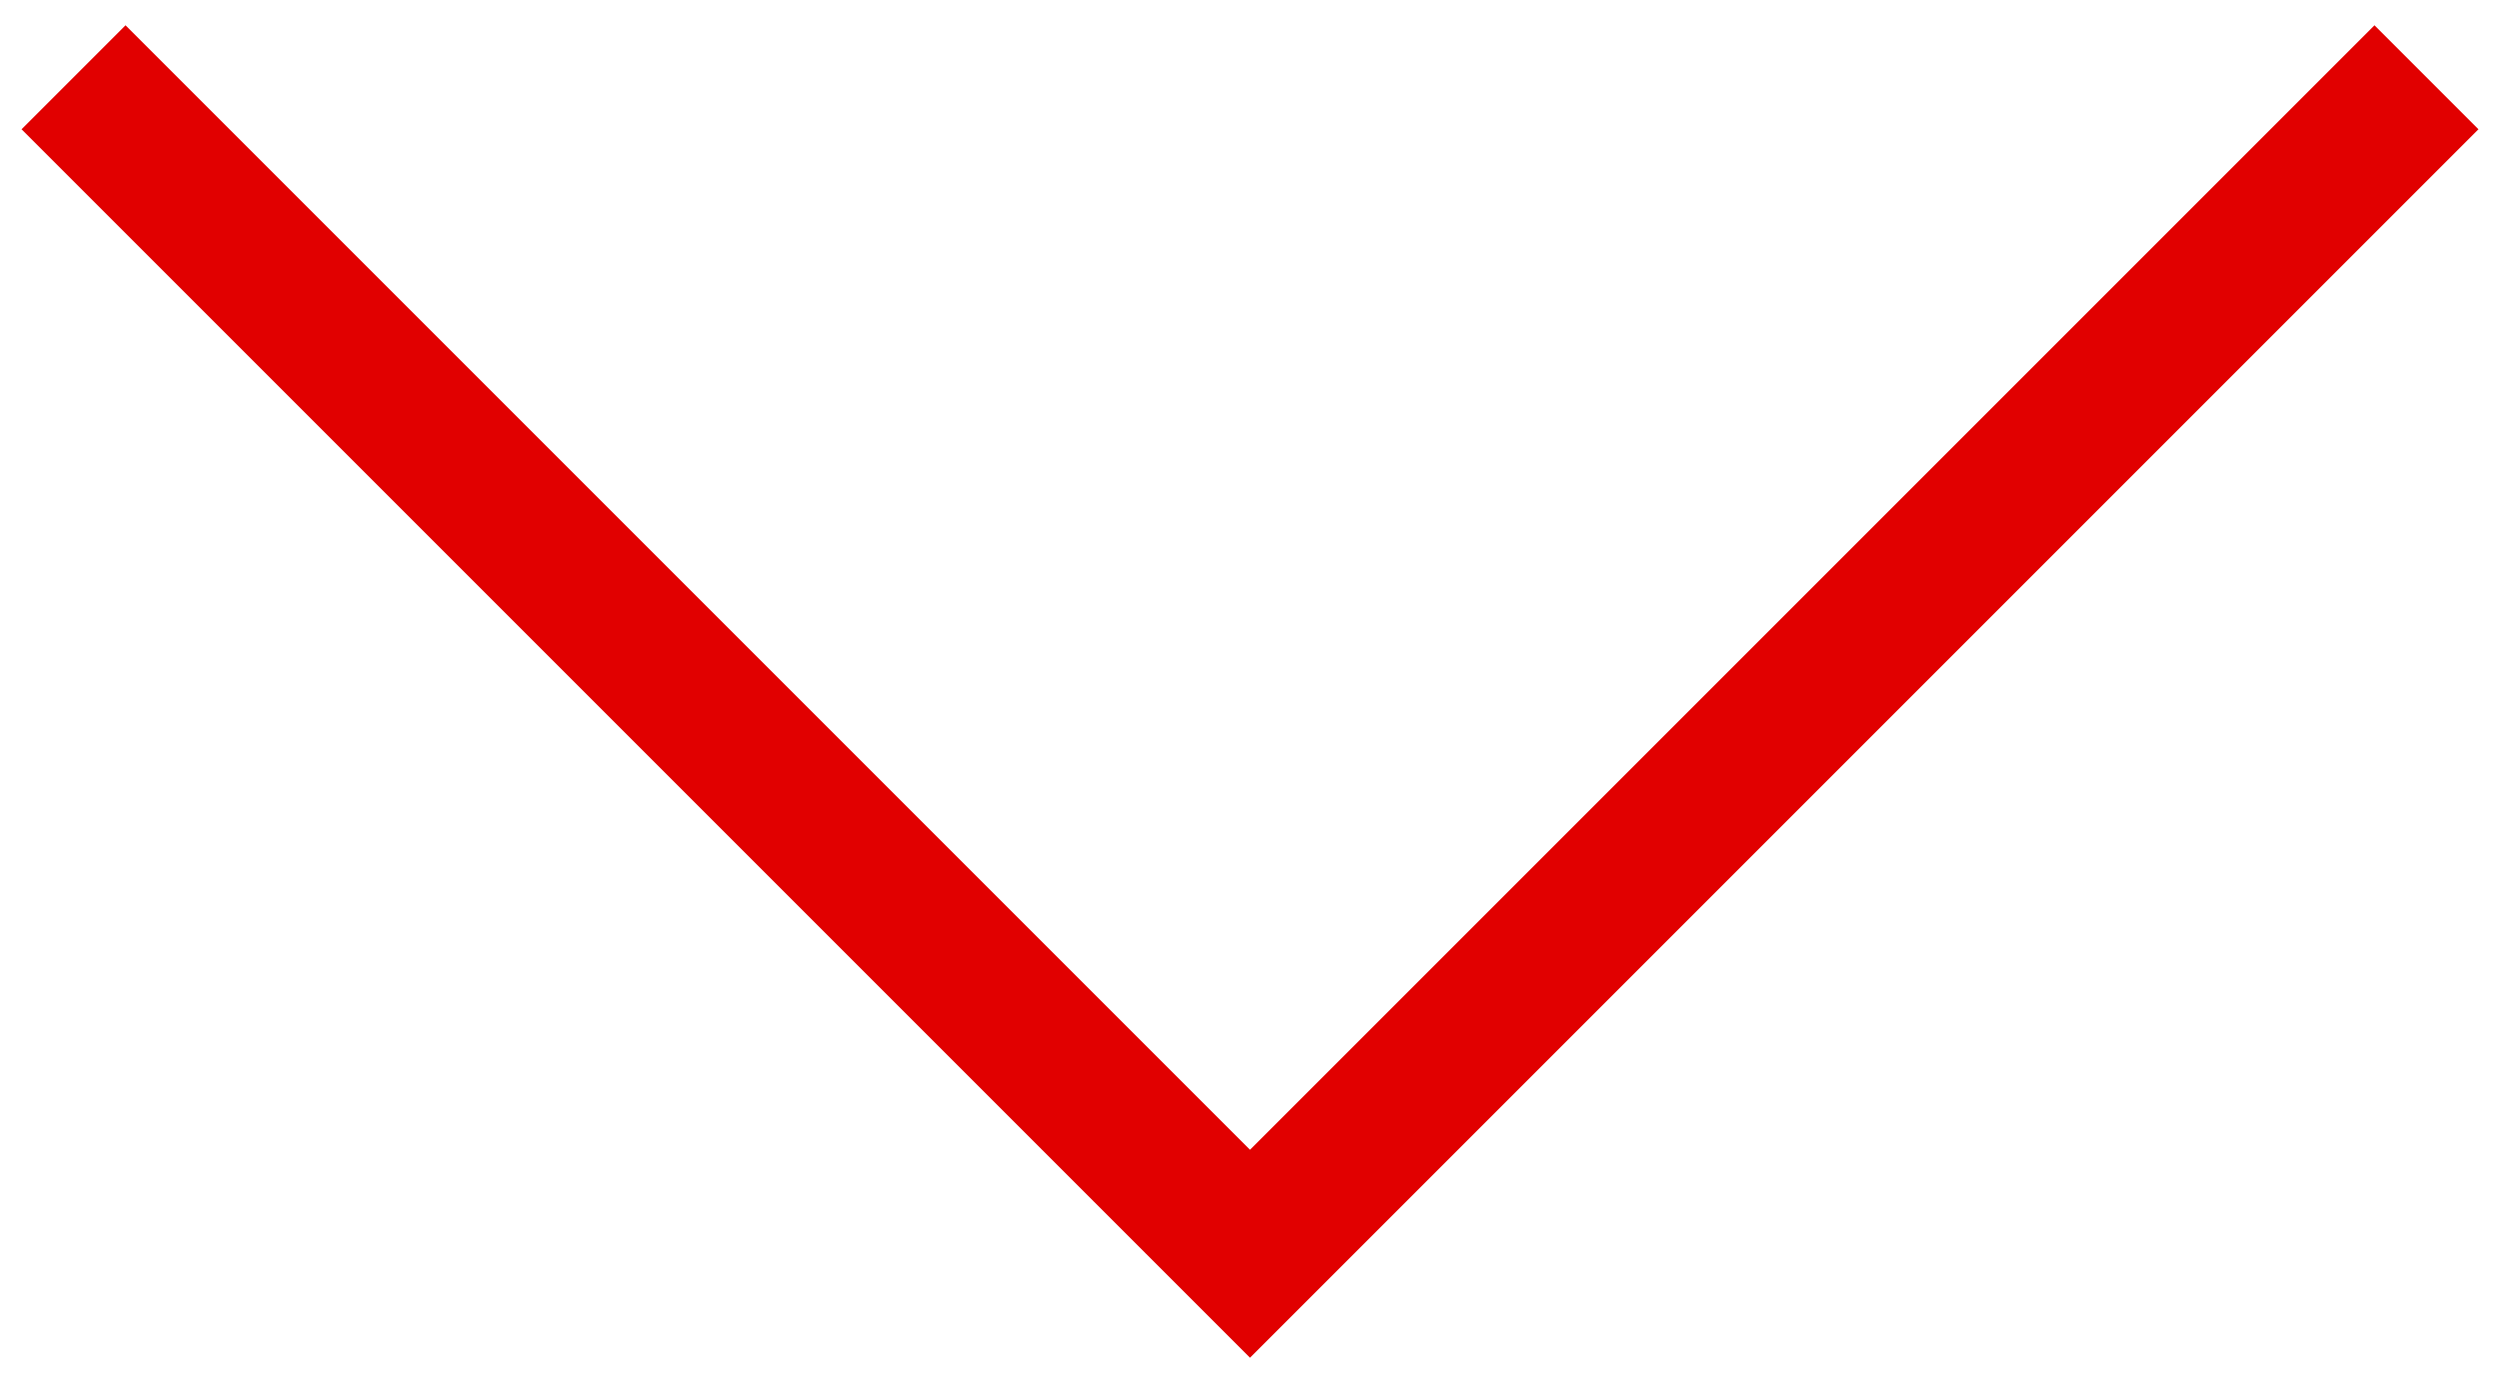 <?xml version="1.0" encoding="UTF-8"?>
<svg width="34px" height="19px" viewBox="0 0 34 19" version="1.1" xmlns="http://www.w3.org/2000/svg" xmlns:xlink="http://www.w3.org/1999/xlink">
    <!-- Generator: Sketch 55.2 (78181) - https://sketchapp.com -->
    <title>Path 2</title>
    <desc>Created with Sketch.</desc>
    <g id="Page-1" stroke="none" stroke-width="1" fill="none" fill-rule="evenodd">
        <g id="Chikldren's-Trust---homepage" transform="translate(-1175, -3658)" stroke="#E10000" stroke-width="2">
            <g id="Group-25" transform="translate(936, 3602)">
                <g id="Group-18" transform="translate(0, 39)">
                    <polyline id="Path-2" points="240 18.051 256 34.051 272 18.051"></polyline>
                </g>
            </g>
        </g>
    </g>
</svg>